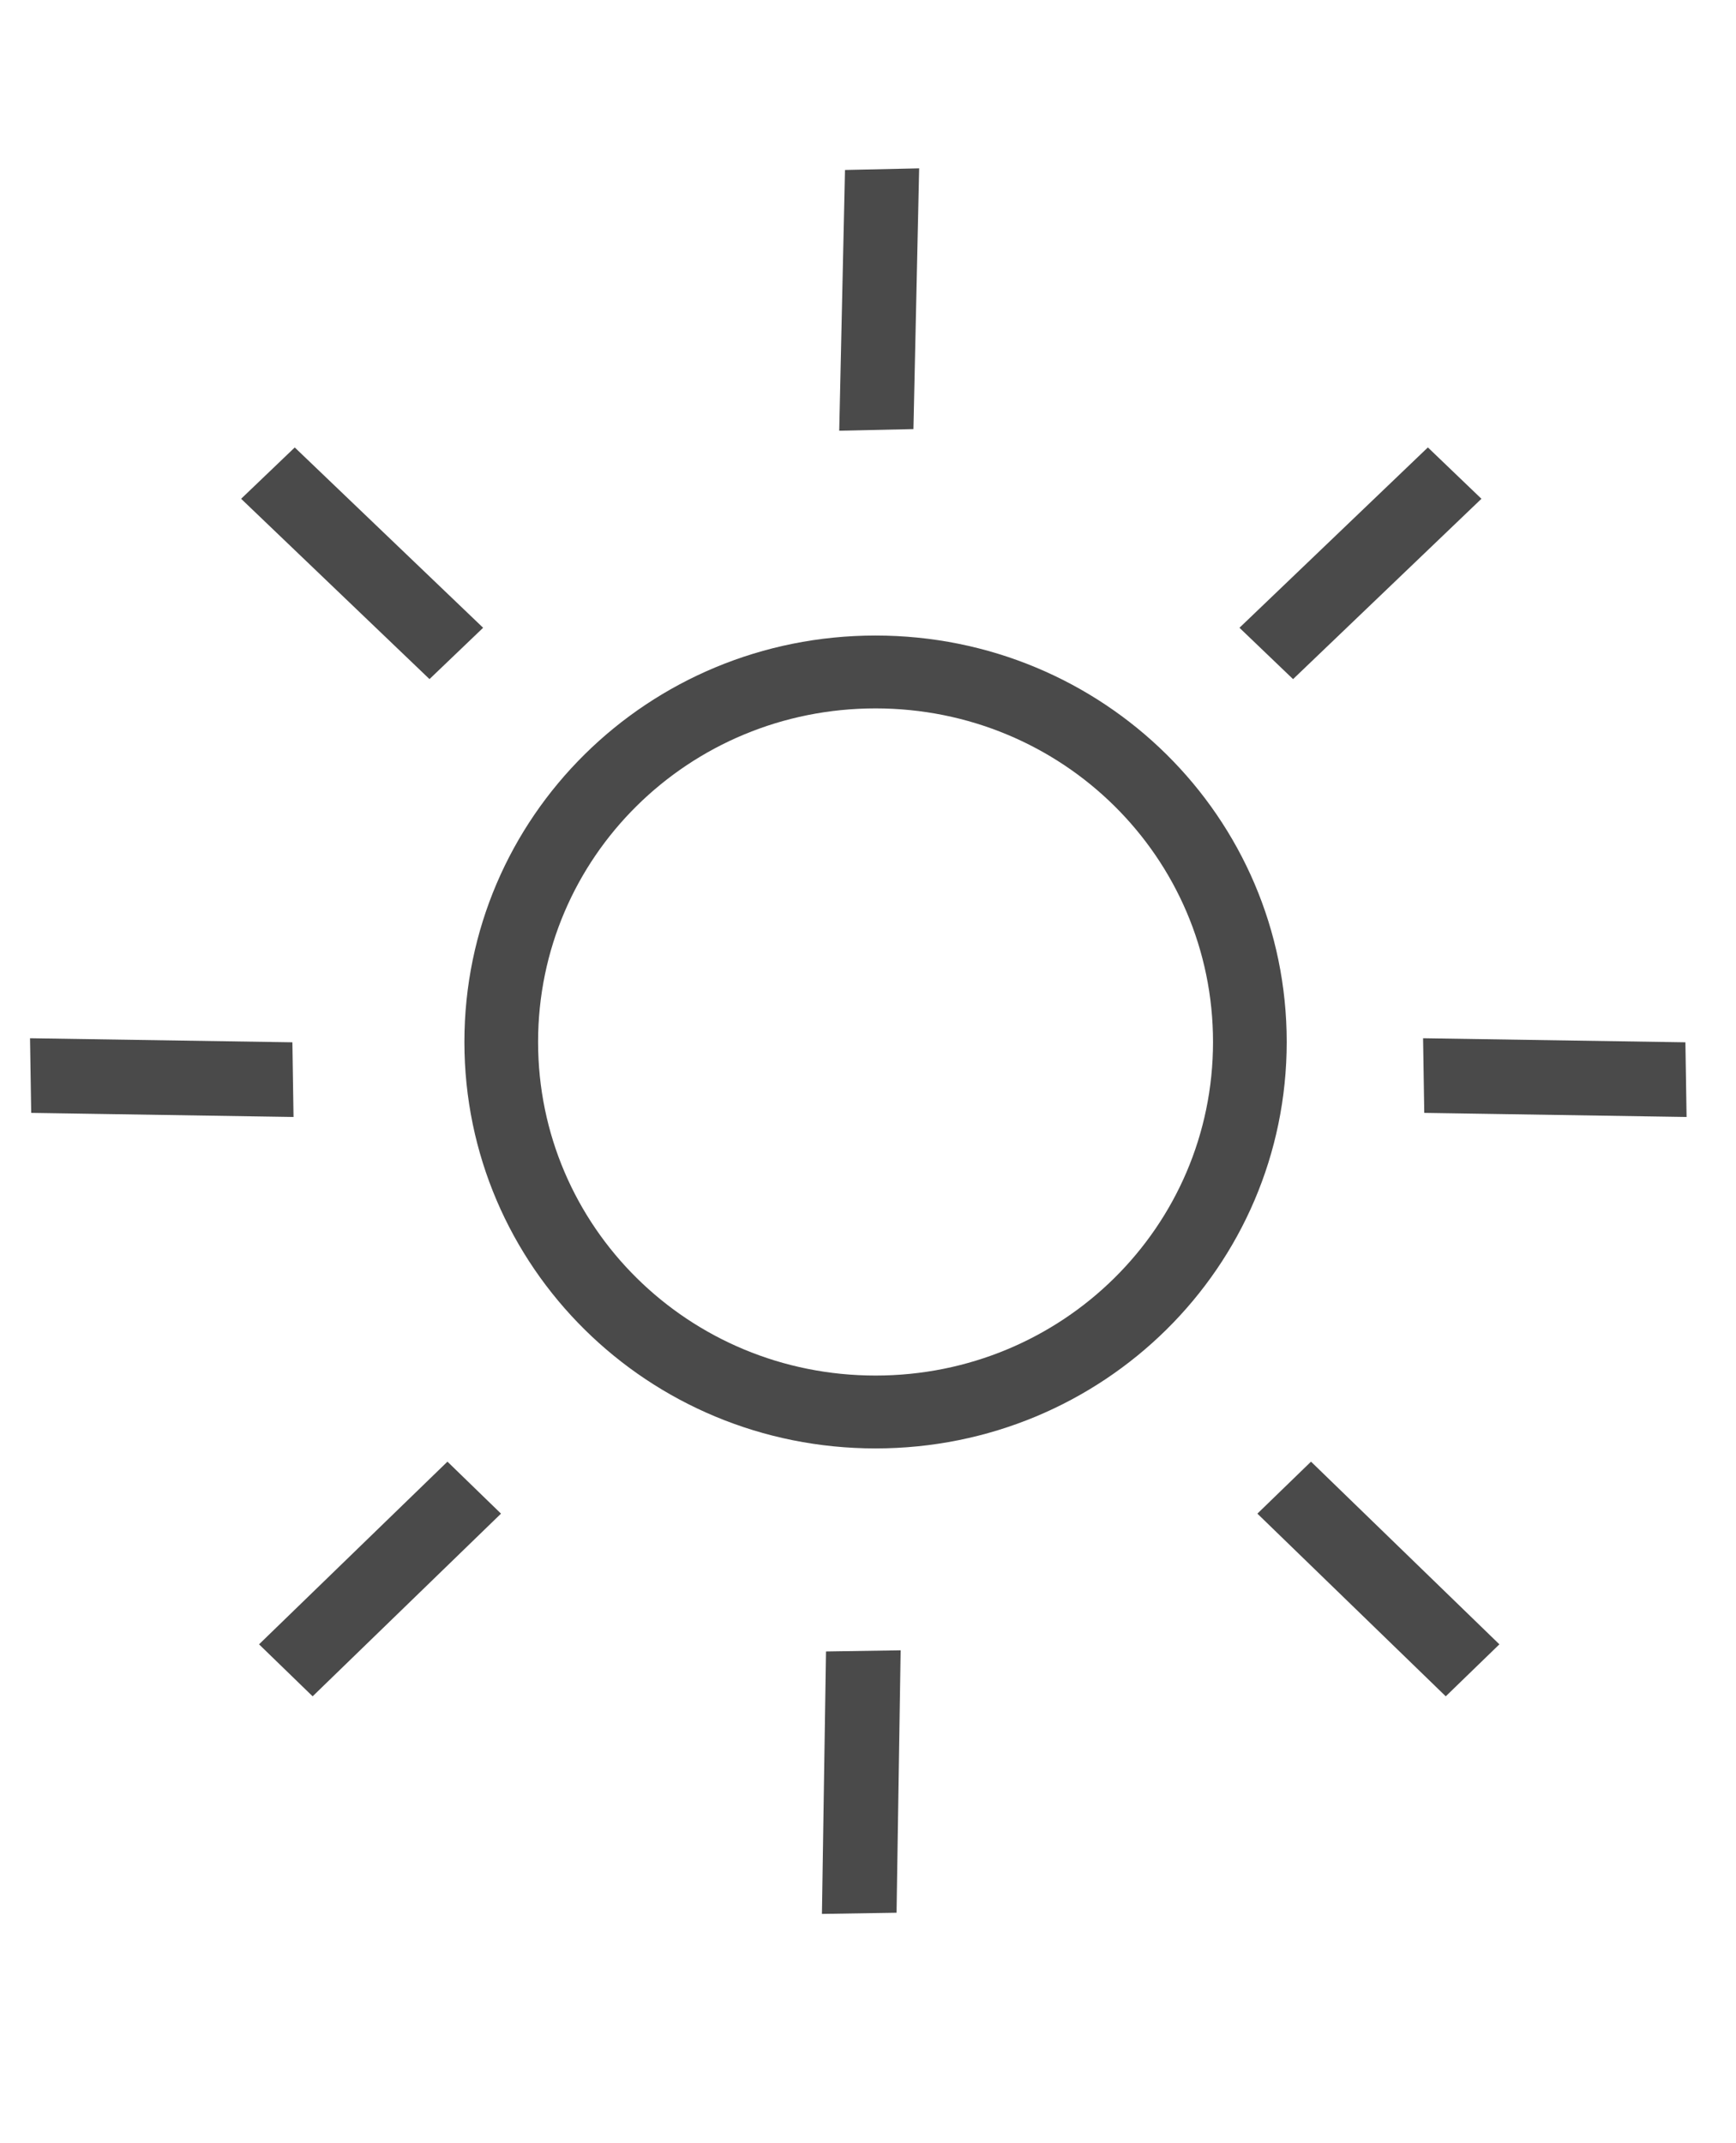 <svg xmlns="http://www.w3.org/2000/svg" width="47" height="58" viewBox="0 0 47 58">
    <g fill="#4A4A4A" fill-rule="nonzero">
        <path d="M23.704 37.228c5.06 0 9.137-4.029 9.137-9.028 0-4.999-4.078-9.028-9.137-9.028S14.568 23.2 14.568 28.2c0 5 4.077 9.028 9.136 9.028zm0 1.972c-6.16 0-11.131-4.912-11.131-11s4.97-11 11.131-11c6.162 0 11.132 4.912 11.132 11s-4.97 11-11.132 11zM12.114 39.558l-5.101 4.944 1.451 1.407 5.1-4.944zM22.363 44.695l-.11 7.103 2.02-.032.111-7.102zM7.916 28.209l-7.103-.11.032 2.02 7.102.111zM45.63 28.209l-7.102-.11.032 2.02 7.102.111zM34.042 40.965l5.1 4.944 1.452-1.407-5.1-4.944z"/>
        <g>
            <path d="M35.008 18.38l5.1-4.881-1.45-1.39-5.101 4.881zM24.73 11.613l.155-7.057-2.008.044-.156 7.057zM13.08 16.99l-5.1-4.88-1.452 1.389 5.1 4.88z"/>
        </g>
    </g>
</svg>
